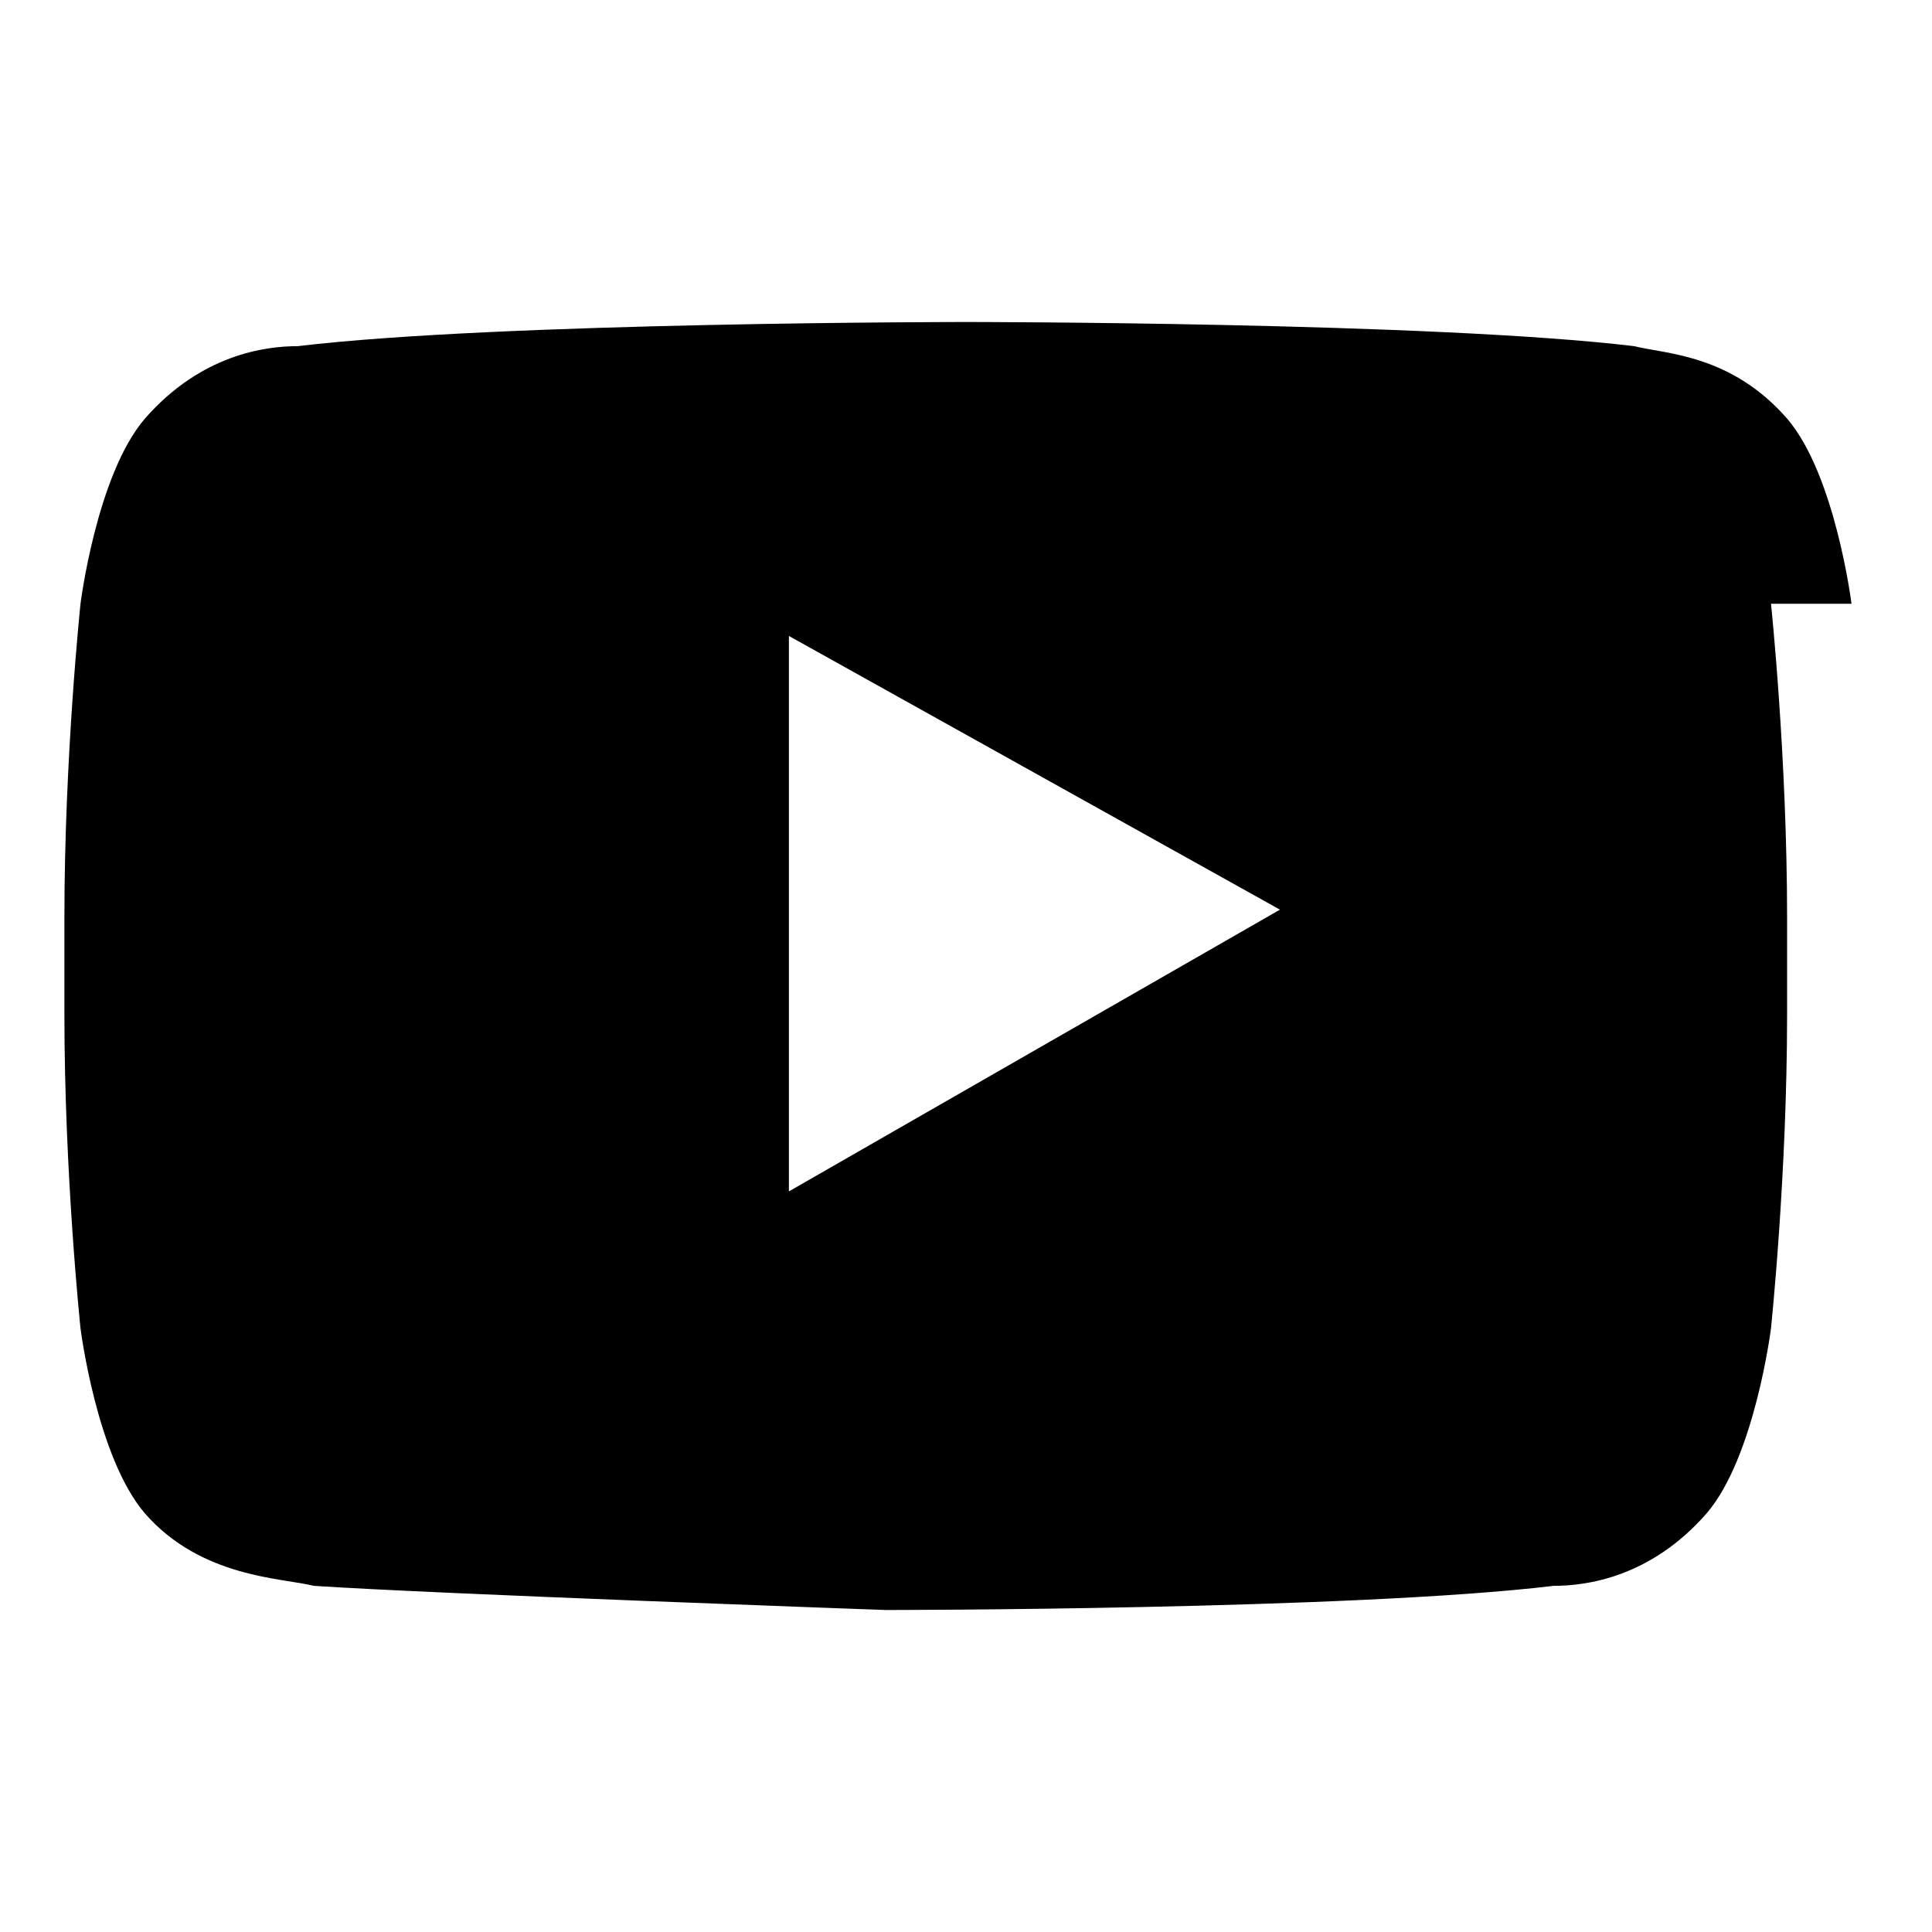 <svg xmlns="http://www.w3.org/2000/svg" viewBox="0 0 24 24" fill="currentColor"><path d="M23 7.5s-.2-1.6-.8-2.3c-.7-.8-1.5-.8-1.9-.9C17.8 4 12 4 12 4h0s-5.8 0-8.3.3c-.4 0-1.2.1-1.9.9C1.2 5.9 1 7.5 1 7.5S.8 9.4.8 11.4v1.2c0 2 .2 3.9.2 3.9s.2 1.6.8 2.3c.7.8 1.7.8 2.1.9 1.5.1 7.1.3 7.1.3s5.8 0 8.3-.3c.4 0 1.2-.1 1.9-.9.6-.7.8-2.3.8-2.3s.2-1.9.2-3.9v-1.2c0-2-.2-3.9-.2-3.9ZM9.8 14.8V7.9l6.1 3.4-6.1 3.5Z"/></svg>